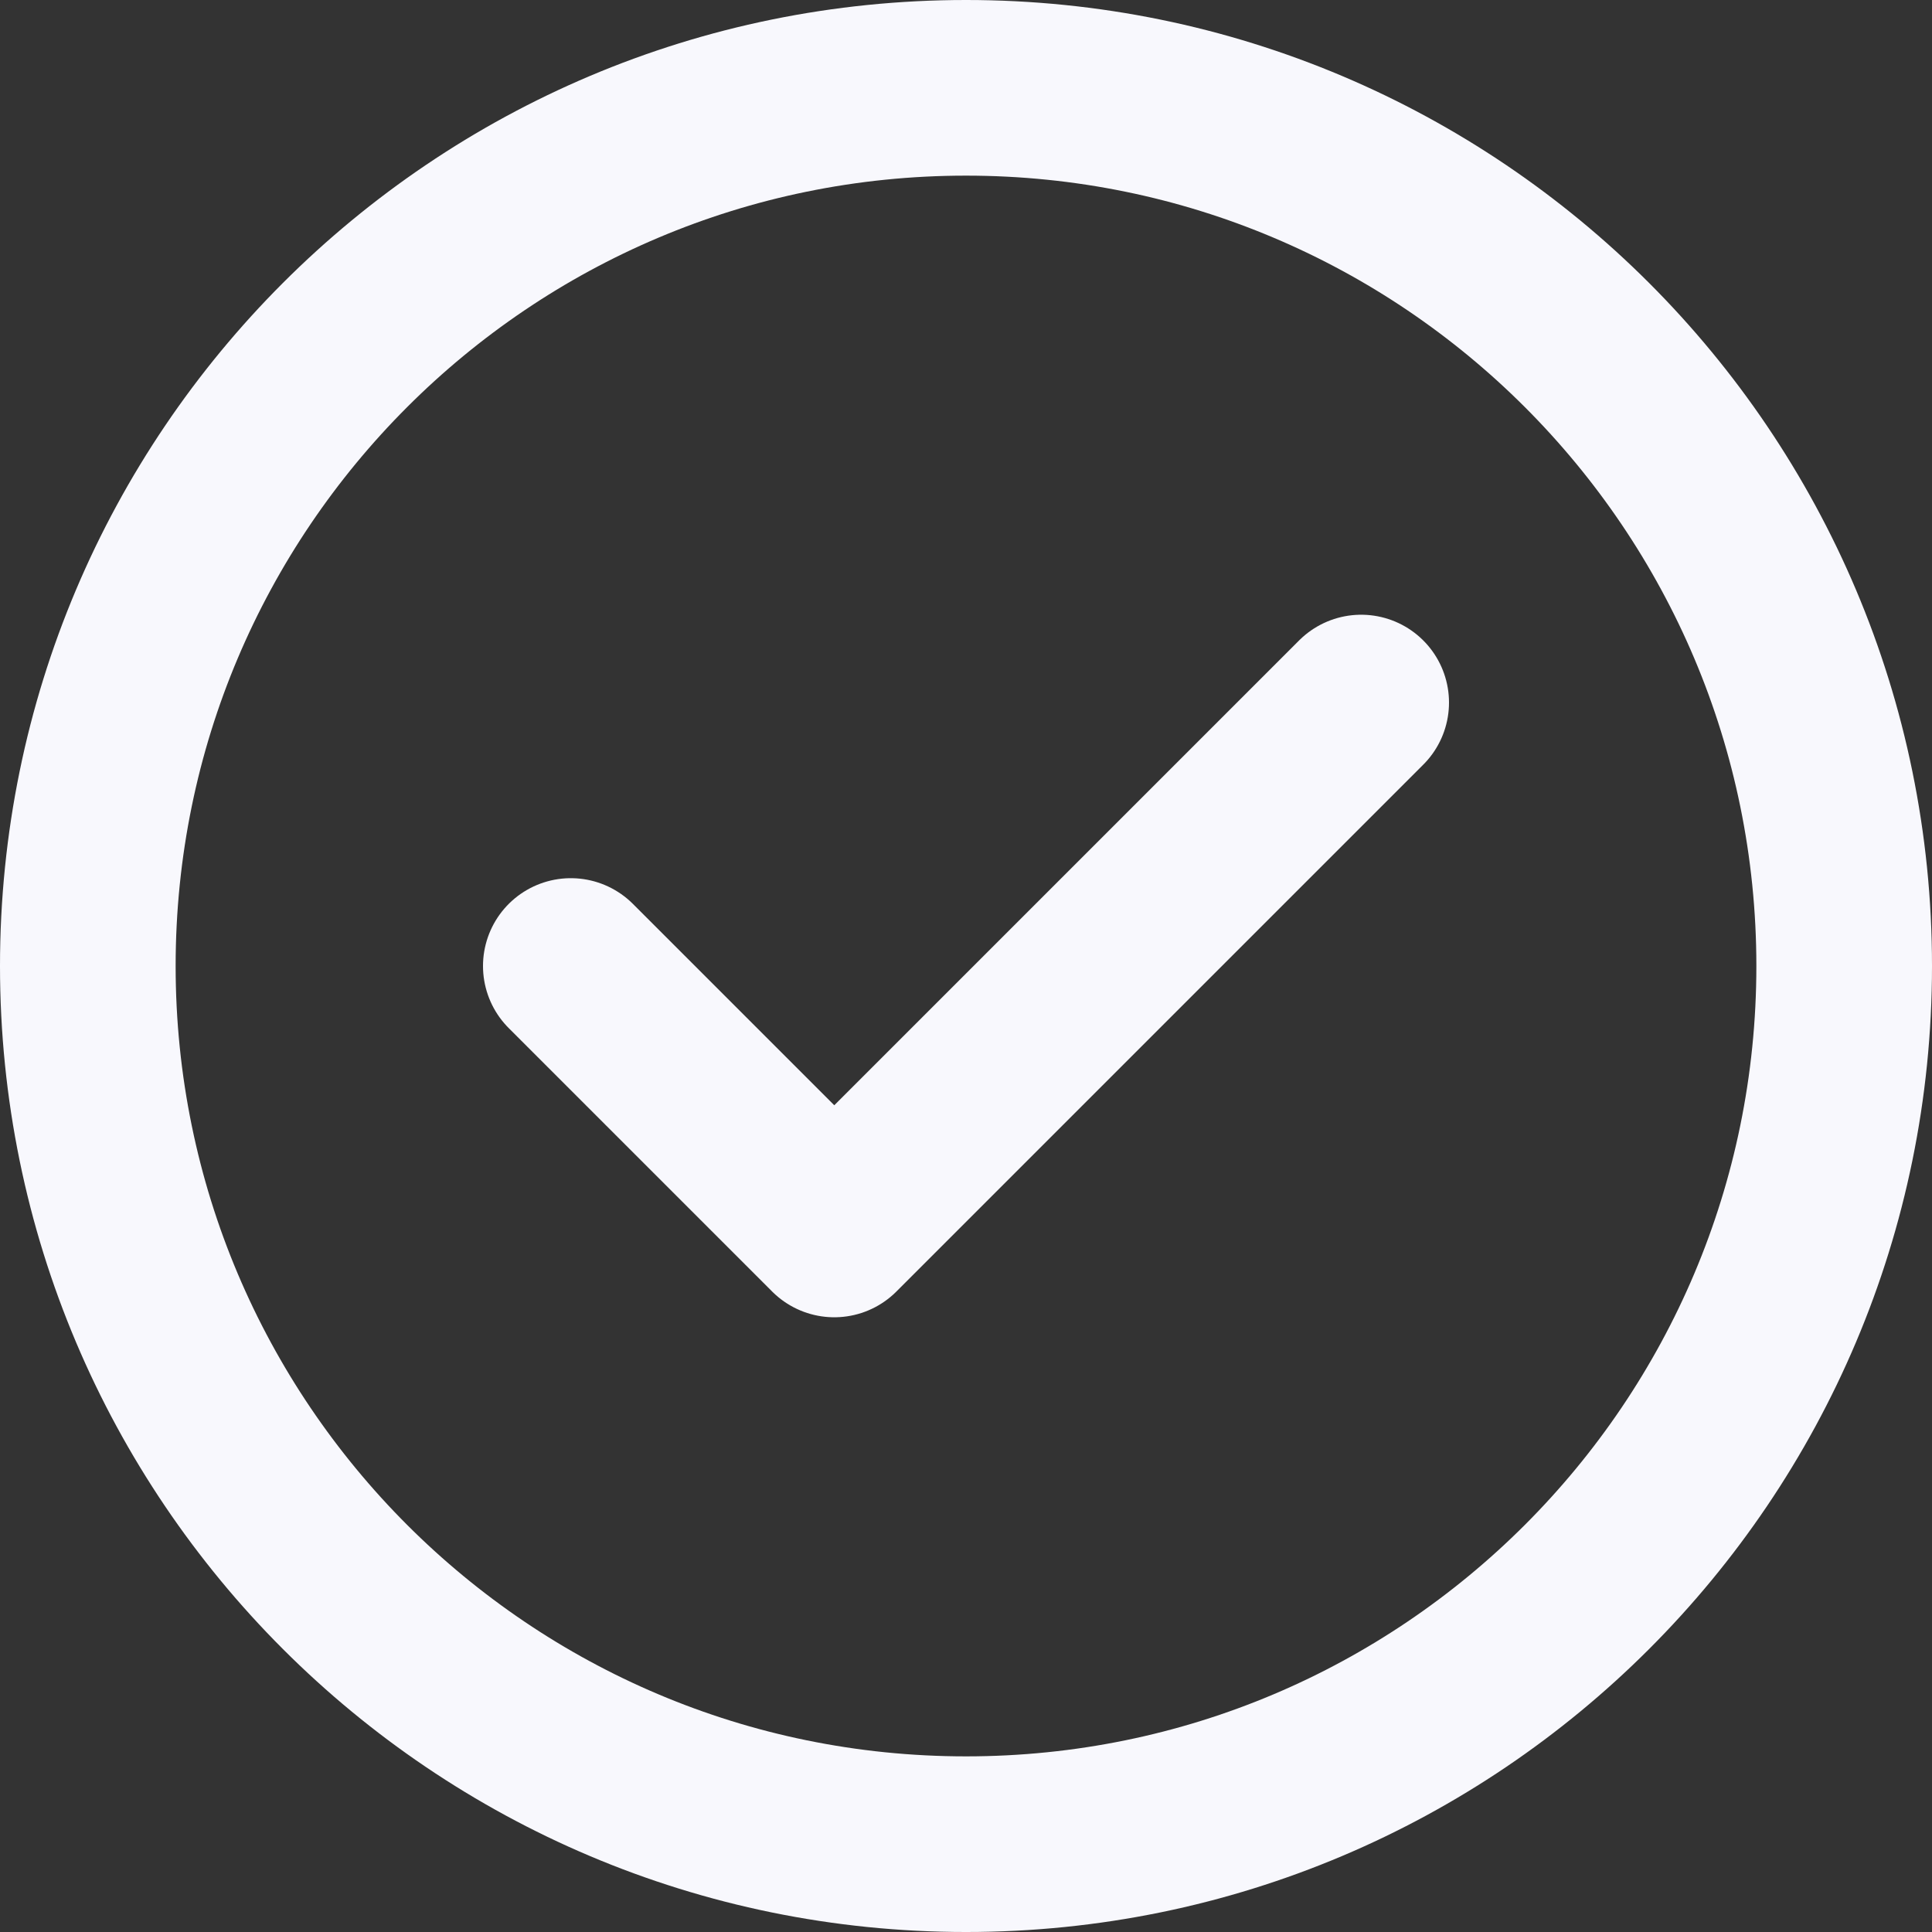 <svg xmlns="http://www.w3.org/2000/svg" width="22" height="22" fill="none"><rect width="100%" height="100%" fill="#333333" stroke="none"/><path stroke="#F8F8FD" stroke-linecap="round" stroke-linejoin="round" stroke-width="2" d="m6.5 11 3 3 6-6m5.5 3c0 5.523-4.477 10-10 10S1 16.523 1 11 5.477 1 11 1s10 4.477 10 10z"/></svg>
